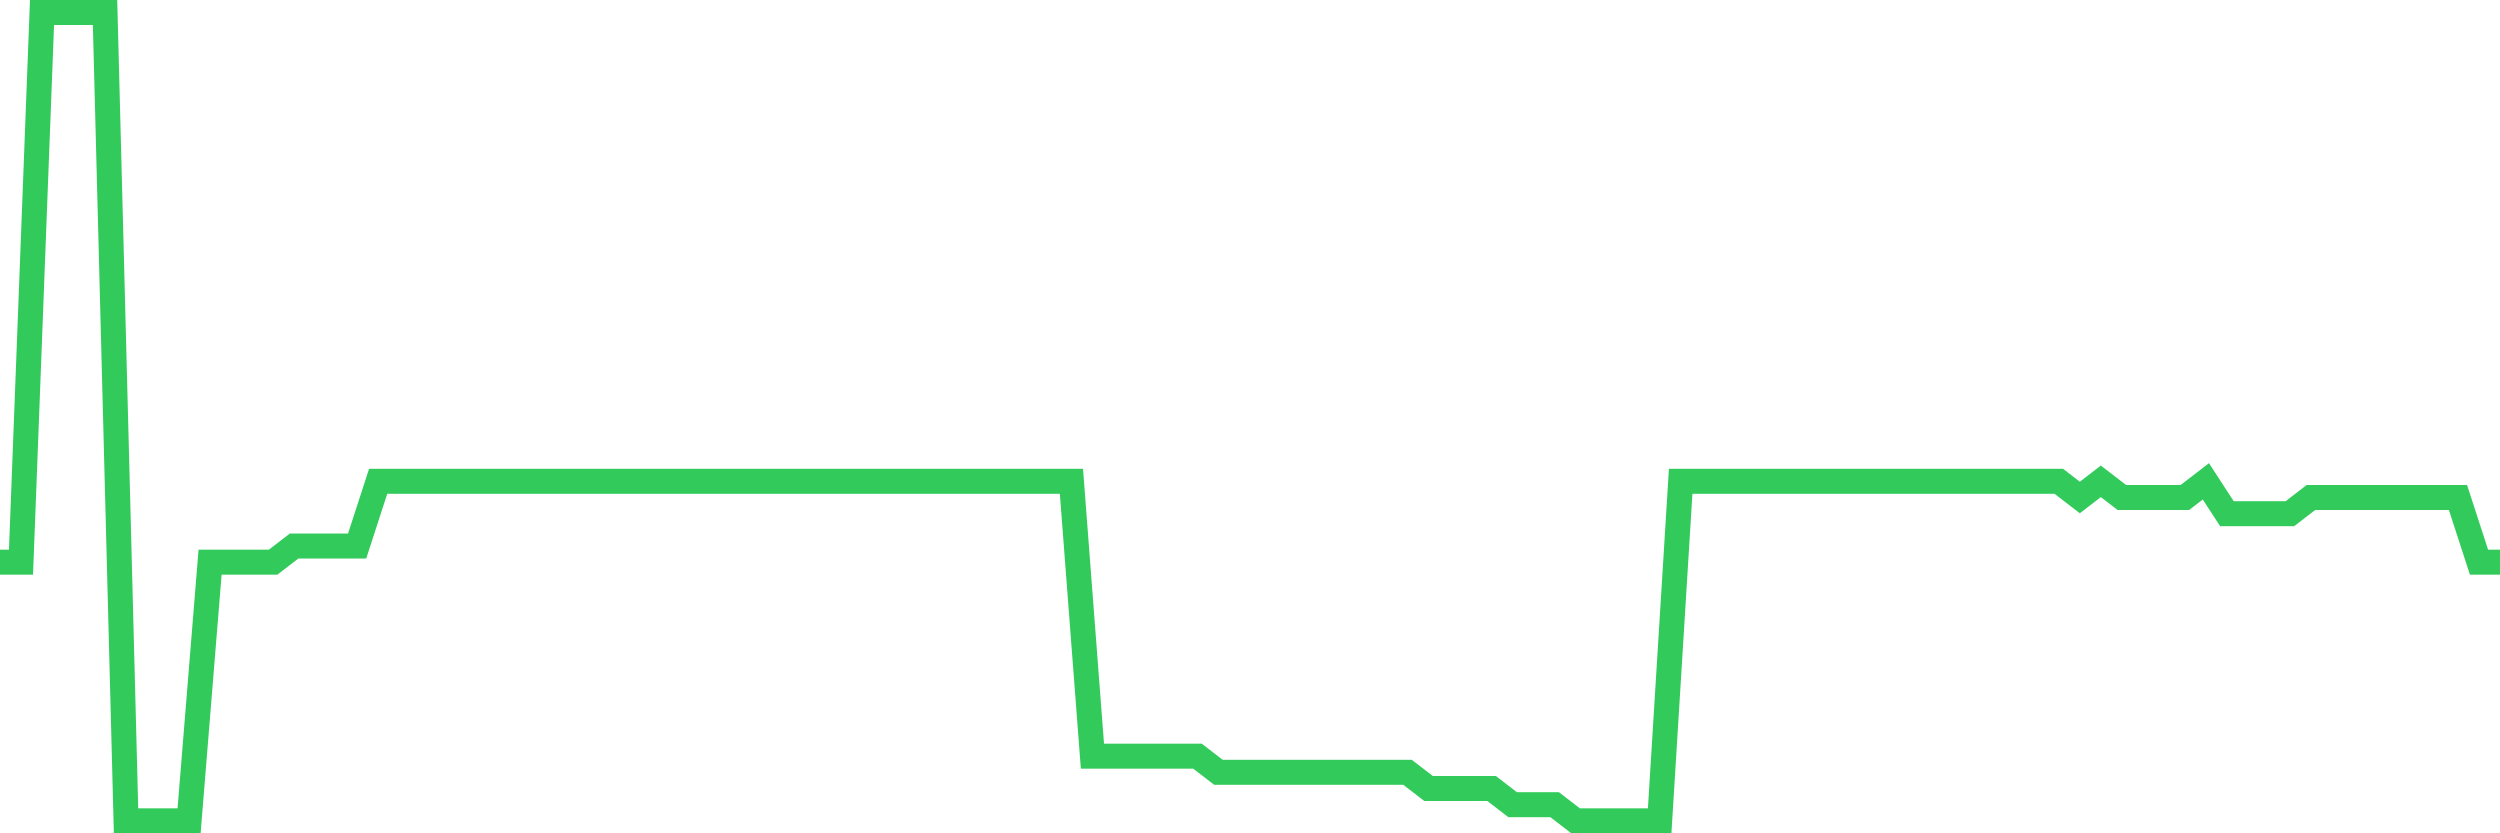 <svg
  xmlns="http://www.w3.org/2000/svg"
  xmlns:xlink="http://www.w3.org/1999/xlink"
  width="120"
  height="40"
  viewBox="0 0 120 40"
  preserveAspectRatio="none"
>
  <polyline
    points="0,26.984 1.008,26.984 2.017,0.6 3.025,0.6 4.034,0.6 5.042,0.6 6.05,39.4 7.059,39.4 8.067,39.4 9.076,39.4 10.084,26.984 11.092,26.984 12.101,26.984 13.109,26.984 14.118,26.208 15.126,26.208 16.134,26.208 17.143,26.208 18.151,23.104 19.16,23.104 20.168,23.104 21.176,23.104 22.185,23.104 23.193,23.104 24.202,23.104 25.21,23.104 26.218,23.104 27.227,23.104 28.235,23.104 29.244,23.104 30.252,23.104 31.261,23.104 32.269,23.104 33.277,23.104 34.286,23.104 35.294,23.104 36.303,23.104 37.311,23.104 38.319,23.104 39.328,23.104 40.336,23.104 41.345,23.104 42.353,23.104 43.361,23.104 44.37,23.104 45.378,23.104 46.387,23.104 47.395,23.104 48.403,23.104 49.412,23.104 50.42,23.104 51.429,23.104 52.437,36.296 53.445,36.296 54.454,36.296 55.462,36.296 56.471,36.296 57.479,36.296 58.487,37.072 59.496,37.072 60.504,37.072 61.513,37.072 62.521,37.072 63.529,37.072 64.538,37.072 65.546,37.072 66.555,37.072 67.563,37.072 68.571,37.848 69.58,37.848 70.588,37.848 71.597,37.848 72.605,38.624 73.613,38.624 74.622,38.624 75.63,39.4 76.639,39.4 77.647,39.4 78.655,39.4 79.664,39.4 80.672,23.104 81.681,23.104 82.689,23.104 83.697,23.104 84.706,23.104 85.714,23.104 86.723,23.104 87.731,23.104 88.739,23.104 89.748,23.104 90.756,23.104 91.765,23.104 92.773,23.104 93.782,23.104 94.79,23.104 95.798,23.104 96.807,23.104 97.815,23.104 98.824,23.104 99.832,23.88 100.84,23.104 101.849,23.88 102.857,23.88 103.866,23.88 104.874,23.88 105.882,23.104 106.891,24.656 107.899,24.656 108.908,24.656 109.916,24.656 110.924,23.88 111.933,23.88 112.941,23.88 113.95,23.88 114.958,23.88 115.966,23.88 116.975,23.88 117.983,23.88 118.992,26.984 120,26.984"
    fill="none"
    stroke="#32ca5b"
    stroke-width="1.2"
  >
  </polyline>
</svg>